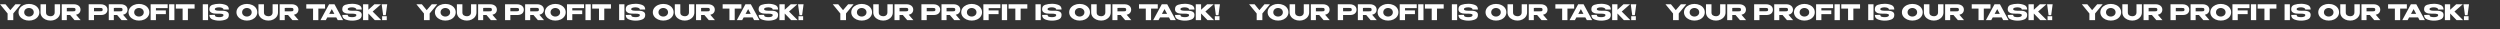 <?xml version="1.0" encoding="UTF-8"?> <svg xmlns="http://www.w3.org/2000/svg" width="4095" height="48" viewBox="0 0 4095 48" fill="none"><rect x="0" y="0" width="4095" height="48" fill="#333333" stroke="none"/><path d="M25.245 6.982H34.211L21.764 22.065V33H12.447V22.101L0.035 6.982H9.001L16.912 16.651L25.245 6.982ZM47.457 6.419C50.668 6.419 53.563 7.017 56.141 8.212C58.743 9.384 60.771 11.013 62.224 13.1C63.701 15.162 64.439 17.494 64.439 20.096C64.439 22.675 63.701 24.995 62.224 27.058C60.771 29.121 58.755 30.75 56.177 31.945C53.598 33.117 50.703 33.703 47.492 33.703C44.398 33.703 41.538 33.117 38.913 31.945C36.288 30.75 34.202 29.121 32.655 27.058C31.131 24.972 30.369 22.651 30.369 20.096C30.369 17.518 31.131 15.186 32.655 13.1C34.202 11.013 36.276 9.384 38.878 8.212C41.503 7.017 44.363 6.419 47.457 6.419ZM47.492 27.128C48.805 27.128 50.059 26.847 51.254 26.285C52.473 25.722 53.458 24.913 54.208 23.858C54.958 22.804 55.333 21.55 55.333 20.096C55.333 18.643 54.946 17.389 54.172 16.334C53.422 15.256 52.438 14.447 51.219 13.908C50 13.346 48.734 13.064 47.422 13.064C46.086 13.064 44.82 13.346 43.624 13.908C42.429 14.471 41.456 15.291 40.706 16.369C39.98 17.424 39.616 18.666 39.616 20.096C39.616 21.55 39.991 22.804 40.741 23.858C41.492 24.913 42.464 25.722 43.66 26.285C44.879 26.847 46.156 27.128 47.492 27.128ZM89.571 6.982H98.431V20.307C98.431 22.839 97.728 25.124 96.322 27.163C94.915 29.203 93.017 30.808 90.626 31.98C88.235 33.129 85.621 33.703 82.785 33.703C79.738 33.703 76.972 33.129 74.487 31.98C72.003 30.832 70.034 29.25 68.581 27.234C67.151 25.195 66.424 22.909 66.401 20.378V6.982H75.401V20.378C75.401 22.511 76.128 24.081 77.582 25.089C79.058 26.097 80.804 26.601 82.82 26.601C83.875 26.601 84.918 26.402 85.95 26.003C86.981 25.581 87.836 24.901 88.516 23.964C89.219 23.026 89.571 21.831 89.571 20.378V6.982ZM122.037 32.965L114.83 24.562H109.45V32.965H101.153V6.947H120.807C122.987 6.947 124.909 7.31 126.573 8.037C128.261 8.763 129.562 9.783 130.476 11.095C131.413 12.385 131.882 13.885 131.882 15.596V15.736C131.882 17.963 131.226 19.803 129.913 21.257C128.624 22.71 126.831 23.683 124.534 24.175L132.093 32.965H122.037ZM123.725 15.807C123.725 14.893 123.526 14.225 123.127 13.803C122.752 13.381 122.26 13.123 121.651 13.029C121.041 12.935 120.151 12.889 118.979 12.889H117.713C115.978 12.935 113.224 12.959 109.45 12.959V18.549H118.908H118.979C120.151 18.549 121.041 18.502 121.651 18.409C122.26 18.315 122.752 18.081 123.127 17.706C123.526 17.307 123.725 16.674 123.725 15.807ZM164.928 6.982C167.108 6.982 169.03 7.345 170.694 8.072C172.382 8.798 173.683 9.818 174.597 11.131C175.535 12.42 176.004 13.92 176.004 15.631V15.772C176.004 18.584 175.043 20.764 173.121 22.311C171.198 23.835 168.573 24.597 165.245 24.597H153.958V33H145.274V6.982H164.928ZM163.381 18.444C164.6 18.444 165.503 18.409 166.089 18.338C166.698 18.268 167.202 18.045 167.6 17.67C167.999 17.295 168.198 16.674 168.198 15.807C168.198 14.916 167.999 14.271 167.6 13.873C167.202 13.475 166.686 13.229 166.053 13.135C165.421 13.041 164.53 12.994 163.381 12.994H162.221C161.752 12.994 160.932 13.006 159.76 13.029C158.588 13.029 156.654 13.029 153.958 13.029V18.444H163.346H163.381ZM199.053 32.965L191.845 24.562H186.465V32.965H178.168V6.947H197.822C200.002 6.947 201.924 7.31 203.588 8.037C205.276 8.763 206.577 9.783 207.491 11.095C208.428 12.385 208.897 13.885 208.897 15.596V15.736C208.897 17.963 208.241 19.803 206.928 21.257C205.639 22.71 203.846 23.683 201.549 24.175L209.108 32.965H199.053ZM200.74 15.807C200.74 14.893 200.541 14.225 200.142 13.803C199.767 13.381 199.275 13.123 198.666 13.029C198.056 12.935 197.166 12.889 195.994 12.889H194.728C192.993 12.935 190.239 12.959 186.465 12.959V18.549H195.923H195.994C197.166 18.549 198.056 18.502 198.666 18.409C199.275 18.315 199.767 18.081 200.142 17.706C200.541 17.307 200.74 16.674 200.74 15.807ZM227.617 6.419C230.828 6.419 233.723 7.017 236.301 8.212C238.903 9.384 240.93 11.013 242.384 13.1C243.86 15.162 244.599 17.494 244.599 20.096C244.599 22.675 243.86 24.995 242.384 27.058C240.93 29.121 238.915 30.75 236.336 31.945C233.758 33.117 230.863 33.703 227.652 33.703C224.558 33.703 221.698 33.117 219.073 31.945C216.447 30.75 214.361 29.121 212.814 27.058C211.291 24.972 210.529 22.651 210.529 20.096C210.529 17.518 211.291 15.186 212.814 13.1C214.361 11.013 216.436 9.384 219.038 8.212C221.663 7.017 224.522 6.419 227.617 6.419ZM227.652 27.128C228.964 27.128 230.218 26.847 231.414 26.285C232.633 25.722 233.617 24.913 234.367 23.858C235.117 22.804 235.492 21.55 235.492 20.096C235.492 18.643 235.106 17.389 234.332 16.334C233.582 15.256 232.598 14.447 231.379 13.908C230.16 13.346 228.894 13.064 227.581 13.064C226.245 13.064 224.98 13.346 223.784 13.908C222.589 14.471 221.616 15.291 220.866 16.369C220.139 17.424 219.776 18.666 219.776 20.096C219.776 21.55 220.151 22.804 220.901 23.858C221.651 24.913 222.624 25.722 223.819 26.285C225.038 26.847 226.316 27.128 227.652 27.128ZM274.618 6.982V13.275H255.421V17.038H271.664V23.155H255.421V33H246.736V6.982H274.618ZM285.67 33H276.986V6.982H285.67V33ZM288.03 14.014V6.982H318.759L288.03 14.014ZM318.759 6.982V14.049H307.789V33H299.14V14.049H288.03V6.982H318.759ZM340.813 33H332.129V6.982H340.813V33ZM362.757 17.53C365.054 17.53 367.058 17.694 368.769 18.022C370.504 18.327 371.945 18.995 373.094 20.026C374.266 21.057 374.852 22.558 374.852 24.526C374.852 28.16 373.234 30.621 370 31.91C366.788 33.176 363.179 33.809 359.17 33.809C355.186 33.809 351.494 33.164 348.095 31.875C344.696 30.562 342.997 28.078 342.997 24.421L351.963 24.386C351.963 26.003 352.689 27.035 354.143 27.48C355.619 27.902 357.342 28.113 359.311 28.113C361.163 28.113 362.745 27.843 364.058 27.304C365.394 26.765 366.062 25.886 366.062 24.667V24.632C366.062 23.952 365.652 23.448 364.831 23.12C364.011 22.792 363.132 22.593 362.194 22.522C361.257 22.452 360.132 22.405 358.819 22.382H356.182C353.65 22.382 351.447 22.229 349.572 21.925C347.72 21.596 346.161 20.893 344.896 19.815C343.63 18.737 342.997 17.143 342.997 15.033C342.997 11.377 344.638 8.998 347.919 7.896C351.224 6.771 354.975 6.208 359.17 6.208C363.108 6.208 366.706 6.853 369.965 8.142C373.223 9.431 374.852 11.916 374.852 15.596H366.027C366.027 14.424 365.359 13.557 364.023 12.994C362.71 12.408 361.104 12.08 359.206 12.01C357.166 12.01 355.444 12.244 354.037 12.713C352.631 13.182 351.928 13.92 351.928 14.928C351.928 15.983 352.642 16.686 354.072 17.038C355.502 17.389 357.12 17.565 358.924 17.565L362.757 17.53ZM404.411 6.419C407.623 6.419 410.517 7.017 413.096 8.212C415.698 9.384 417.725 11.013 419.178 13.1C420.655 15.162 421.393 17.494 421.393 20.096C421.393 22.675 420.655 24.995 419.178 27.058C417.725 29.121 415.709 30.75 413.131 31.945C410.552 33.117 407.658 33.703 404.446 33.703C401.352 33.703 398.493 33.117 395.867 31.945C393.242 30.75 391.156 29.121 389.609 27.058C388.085 24.972 387.324 22.651 387.324 20.096C387.324 17.518 388.085 15.186 389.609 13.1C391.156 11.013 393.23 9.384 395.832 8.212C398.458 7.017 401.317 6.419 404.411 6.419ZM404.446 27.128C405.759 27.128 407.013 26.847 408.209 26.285C409.427 25.722 410.412 24.913 411.162 23.858C411.912 22.804 412.287 21.55 412.287 20.096C412.287 18.643 411.9 17.389 411.127 16.334C410.377 15.256 409.392 14.447 408.173 13.908C406.954 13.346 405.689 13.064 404.376 13.064C403.04 13.064 401.774 13.346 400.579 13.908C399.383 14.471 398.411 15.291 397.661 16.369C396.934 17.424 396.571 18.666 396.571 20.096C396.571 21.55 396.946 22.804 397.696 23.858C398.446 24.913 399.419 25.722 400.614 26.285C401.833 26.847 403.11 27.128 404.446 27.128ZM446.525 6.982H455.386V20.307C455.386 22.839 454.682 25.124 453.276 27.163C451.87 29.203 449.971 30.808 447.58 31.98C445.189 33.129 442.576 33.703 439.739 33.703C436.692 33.703 433.926 33.129 431.442 31.98C428.957 30.832 426.988 29.25 425.535 27.234C424.105 25.195 423.378 22.909 423.355 20.378V6.982H432.356V20.378C432.356 22.511 433.082 24.081 434.536 25.089C436.012 26.097 437.759 26.601 439.775 26.601C440.829 26.601 441.872 26.402 442.904 26.003C443.935 25.581 444.791 24.901 445.47 23.964C446.174 23.026 446.525 21.831 446.525 20.378V6.982ZM478.992 32.965L471.784 24.562H466.405V32.965H458.107V6.947H477.761C479.941 6.947 481.863 7.31 483.527 8.037C485.215 8.763 486.516 9.783 487.43 11.095C488.368 12.385 488.836 13.885 488.836 15.596V15.736C488.836 17.963 488.18 19.803 486.868 21.257C485.578 22.71 483.785 23.683 481.488 24.175L489.047 32.965H478.992ZM480.679 15.807C480.679 14.893 480.48 14.225 480.082 13.803C479.707 13.381 479.214 13.123 478.605 13.029C477.996 12.935 477.105 12.889 475.933 12.889H474.667C472.933 12.935 470.178 12.959 466.405 12.959V18.549H475.863H475.933C477.105 18.549 477.996 18.502 478.605 18.409C479.214 18.315 479.707 18.081 480.082 17.706C480.48 17.307 480.679 16.674 480.679 15.807ZM501.701 14.014V6.982H532.431L501.701 14.014ZM532.431 6.982V14.049H521.461V33H512.811V14.049H501.701V6.982H532.431ZM562.003 33H553.248L550.822 28.535H536.09L533.664 33H524.909L539.008 6.982H547.904L562.003 33ZM543.473 14.928L539.254 22.663H547.657L543.473 14.928ZM580.411 17.53C582.708 17.53 584.712 17.694 586.423 18.022C588.158 18.327 589.599 18.995 590.748 20.026C591.92 21.057 592.506 22.558 592.506 24.526C592.506 28.16 590.889 30.621 587.654 31.91C584.443 33.176 580.833 33.809 576.825 33.809C572.84 33.809 569.148 33.164 565.749 31.875C562.351 30.562 560.651 28.078 560.651 24.421L569.617 24.386C569.617 26.003 570.344 27.035 571.797 27.48C573.274 27.902 574.996 28.113 576.965 28.113C578.817 28.113 580.399 27.843 581.712 27.304C583.048 26.765 583.716 25.886 583.716 24.667V24.632C583.716 23.952 583.306 23.448 582.485 23.12C581.665 22.792 580.786 22.593 579.848 22.522C578.911 22.452 577.786 22.405 576.473 22.382H573.836C571.305 22.382 569.101 22.229 567.226 21.925C565.374 21.596 563.816 20.893 562.55 19.815C561.284 18.737 560.651 17.143 560.651 15.033C560.651 11.377 562.292 8.998 565.574 7.896C568.879 6.771 572.629 6.208 576.825 6.208C580.763 6.208 584.361 6.853 587.619 8.142C590.877 9.431 592.506 11.916 592.506 15.596H583.681C583.681 14.424 583.013 13.557 581.677 12.994C580.364 12.408 578.758 12.08 576.86 12.01C574.821 12.01 573.098 12.244 571.691 12.713C570.285 13.182 569.582 13.92 569.582 14.928C569.582 15.983 570.297 16.686 571.727 17.038C573.156 17.389 574.774 17.565 576.579 17.565L580.411 17.53ZM610.411 18.901L624.58 33H613.927L603.379 22.101V33H594.694V6.982H603.379V16.018L613.294 6.982H624.053L610.411 18.901ZM627.571 24.913L625.18 6.982H634.252L631.861 24.913H627.571ZM625.919 26.495V33H633.513V26.495H625.919Z" fill="white"></path><path d="M707.245 6.982H716.21L703.764 22.065V33H694.447V22.101L682.035 6.982H691.001L698.912 16.651L707.245 6.982ZM729.457 6.419C732.668 6.419 735.563 7.017 738.141 8.212C740.743 9.384 742.771 11.013 744.224 13.1C745.701 15.162 746.439 17.494 746.439 20.096C746.439 22.675 745.701 24.995 744.224 27.058C742.771 29.121 740.755 30.75 738.177 31.945C735.598 33.117 732.703 33.703 729.492 33.703C726.398 33.703 723.538 33.117 720.913 31.945C718.288 30.75 716.202 29.121 714.655 27.058C713.131 24.972 712.369 22.651 712.369 20.096C712.369 17.518 713.131 15.186 714.655 13.1C716.202 11.013 718.276 9.384 720.878 8.212C723.503 7.017 726.363 6.419 729.457 6.419ZM729.492 27.128C730.805 27.128 732.059 26.847 733.254 26.285C734.473 25.722 735.458 24.913 736.208 23.858C736.958 22.804 737.333 21.55 737.333 20.096C737.333 18.643 736.946 17.389 736.172 16.334C735.422 15.256 734.438 14.447 733.219 13.908C732 13.346 730.734 13.064 729.422 13.064C728.086 13.064 726.82 13.346 725.625 13.908C724.429 14.471 723.456 15.291 722.706 16.369C721.98 17.424 721.616 18.666 721.616 20.096C721.616 21.55 721.991 22.804 722.741 23.858C723.491 24.913 724.464 25.722 725.66 26.285C726.879 26.847 728.156 27.128 729.492 27.128ZM771.571 6.982H780.431V20.307C780.431 22.839 779.728 25.124 778.322 27.163C776.915 29.203 775.017 30.808 772.626 31.98C770.235 33.129 767.621 33.703 764.785 33.703C761.738 33.703 758.972 33.129 756.487 31.98C754.003 30.832 752.034 29.25 750.581 27.234C749.151 25.195 748.424 22.909 748.401 20.378V6.982H757.402V20.378C757.402 22.511 758.128 24.081 759.581 25.089C761.058 26.097 762.804 26.601 764.82 26.601C765.875 26.601 766.918 26.402 767.949 26.003C768.981 25.581 769.836 24.901 770.516 23.964C771.219 23.026 771.571 21.831 771.571 20.378V6.982ZM804.037 32.965L796.83 24.562H791.45V32.965H783.153V6.947H802.807C804.987 6.947 806.909 7.31 808.573 8.037C810.261 8.763 811.562 9.783 812.476 11.095C813.413 12.385 813.882 13.885 813.882 15.596V15.736C813.882 17.963 813.226 19.803 811.913 21.257C810.624 22.71 808.831 23.683 806.534 24.175L814.093 32.965H804.037ZM805.725 15.807C805.725 14.893 805.526 14.225 805.127 13.803C804.752 13.381 804.26 13.123 803.651 13.029C803.041 12.935 802.151 12.889 800.979 12.889H799.713C797.978 12.935 795.224 12.959 791.45 12.959V18.549H800.908H800.979C802.151 18.549 803.041 18.502 803.651 18.409C804.26 18.315 804.752 18.081 805.127 17.706C805.526 17.307 805.725 16.674 805.725 15.807ZM846.928 6.982C849.108 6.982 851.03 7.345 852.694 8.072C854.382 8.798 855.683 9.818 856.597 11.131C857.535 12.42 858.004 13.92 858.004 15.631V15.772C858.004 18.584 857.043 20.764 855.121 22.311C853.198 23.835 850.573 24.597 847.245 24.597H835.958V33H827.274V6.982H846.928ZM845.381 18.444C846.6 18.444 847.503 18.409 848.089 18.338C848.698 18.268 849.202 18.045 849.6 17.67C849.999 17.295 850.198 16.674 850.198 15.807C850.198 14.916 849.999 14.271 849.6 13.873C849.202 13.475 848.686 13.229 848.053 13.135C847.421 13.041 846.53 12.994 845.381 12.994H844.221C843.752 12.994 842.932 13.006 841.76 13.029C840.588 13.029 838.654 13.029 835.958 13.029V18.444H845.346H845.381ZM881.053 32.965L873.845 24.562H868.465V32.965H860.168V6.947H879.822C882.002 6.947 883.924 7.31 885.588 8.037C887.276 8.763 888.577 9.783 889.491 11.095C890.428 12.385 890.897 13.885 890.897 15.596V15.736C890.897 17.963 890.241 19.803 888.928 21.257C887.639 22.71 885.846 23.683 883.549 24.175L891.108 32.965H881.053ZM882.74 15.807C882.74 14.893 882.541 14.225 882.142 13.803C881.767 13.381 881.275 13.123 880.666 13.029C880.056 12.935 879.166 12.889 877.994 12.889H876.728C874.993 12.935 872.239 12.959 868.465 12.959V18.549H877.923H877.994C879.166 18.549 880.056 18.502 880.666 18.409C881.275 18.315 881.767 18.081 882.142 17.706C882.541 17.307 882.74 16.674 882.74 15.807ZM909.617 6.419C912.828 6.419 915.723 7.017 918.301 8.212C920.903 9.384 922.93 11.013 924.384 13.1C925.86 15.162 926.599 17.494 926.599 20.096C926.599 22.675 925.86 24.995 924.384 27.058C922.93 29.121 920.915 30.75 918.336 31.945C915.758 33.117 912.863 33.703 909.652 33.703C906.558 33.703 903.698 33.117 901.073 31.945C898.447 30.75 896.361 29.121 894.814 27.058C893.291 24.972 892.529 22.651 892.529 20.096C892.529 17.518 893.291 15.186 894.814 13.1C896.361 11.013 898.436 9.384 901.038 8.212C903.663 7.017 906.522 6.419 909.617 6.419ZM909.652 27.128C910.964 27.128 912.218 26.847 913.414 26.285C914.633 25.722 915.617 24.913 916.367 23.858C917.117 22.804 917.492 21.55 917.492 20.096C917.492 18.643 917.106 17.389 916.332 16.334C915.582 15.256 914.598 14.447 913.379 13.908C912.16 13.346 910.894 13.064 909.581 13.064C908.245 13.064 906.98 13.346 905.784 13.908C904.589 14.471 903.616 15.291 902.866 16.369C902.139 17.424 901.776 18.666 901.776 20.096C901.776 21.55 902.151 22.804 902.901 23.858C903.651 24.913 904.624 25.722 905.819 26.285C907.038 26.847 908.316 27.128 909.652 27.128ZM956.618 6.982V13.275H937.421V17.038H953.664V23.155H937.421V33H928.736V6.982H956.618ZM967.67 33H958.986V6.982H967.67V33ZM970.03 14.014V6.982H1000.76L970.03 14.014ZM1000.76 6.982V14.049H989.789V33H981.14V14.049H970.03V6.982H1000.76ZM1022.81 33H1014.13V6.982H1022.81V33ZM1044.76 17.53C1047.05 17.53 1049.06 17.694 1050.77 18.022C1052.5 18.327 1053.95 18.995 1055.09 20.026C1056.27 21.057 1056.85 22.558 1056.85 24.526C1056.85 28.16 1055.23 30.621 1052 31.91C1048.79 33.176 1045.18 33.809 1041.17 33.809C1037.19 33.809 1033.49 33.164 1030.1 31.875C1026.7 30.562 1025 28.078 1025 24.421L1033.96 24.386C1033.96 26.003 1034.69 27.035 1036.14 27.48C1037.62 27.902 1039.34 28.113 1041.31 28.113C1043.16 28.113 1044.75 27.843 1046.06 27.304C1047.39 26.765 1048.06 25.886 1048.06 24.667V24.632C1048.06 23.952 1047.65 23.448 1046.83 23.12C1046.01 22.792 1045.13 22.593 1044.19 22.522C1043.26 22.452 1042.13 22.405 1040.82 22.382H1038.18C1035.65 22.382 1033.45 22.229 1031.57 21.925C1029.72 21.596 1028.16 20.893 1026.9 19.815C1025.63 18.737 1025 17.143 1025 15.033C1025 11.377 1026.64 8.998 1029.92 7.896C1033.22 6.771 1036.97 6.208 1041.17 6.208C1045.11 6.208 1048.71 6.853 1051.96 8.142C1055.22 9.431 1056.85 11.916 1056.85 15.596H1048.03C1048.03 14.424 1047.36 13.557 1046.02 12.994C1044.71 12.408 1043.1 12.08 1041.21 12.01C1039.17 12.01 1037.44 12.244 1036.04 12.713C1034.63 13.182 1033.93 13.92 1033.93 14.928C1033.93 15.983 1034.64 16.686 1036.07 17.038C1037.5 17.389 1039.12 17.565 1040.92 17.565L1044.76 17.53ZM1086.41 6.419C1089.62 6.419 1092.52 7.017 1095.1 8.212C1097.7 9.384 1099.73 11.013 1101.18 13.1C1102.66 15.162 1103.39 17.494 1103.39 20.096C1103.39 22.675 1102.66 24.995 1101.18 27.058C1099.73 29.121 1097.71 30.75 1095.13 31.945C1092.55 33.117 1089.66 33.703 1086.45 33.703C1083.35 33.703 1080.49 33.117 1077.87 31.945C1075.24 30.75 1073.16 29.121 1071.61 27.058C1070.09 24.972 1069.32 22.651 1069.32 20.096C1069.32 17.518 1070.09 15.186 1071.61 13.1C1073.16 11.013 1075.23 9.384 1077.83 8.212C1080.46 7.017 1083.32 6.419 1086.41 6.419ZM1086.45 27.128C1087.76 27.128 1089.01 26.847 1090.21 26.285C1091.43 25.722 1092.41 24.913 1093.16 23.858C1093.91 22.804 1094.29 21.55 1094.29 20.096C1094.29 18.643 1093.9 17.389 1093.13 16.334C1092.38 15.256 1091.39 14.447 1090.17 13.908C1088.95 13.346 1087.69 13.064 1086.38 13.064C1085.04 13.064 1083.77 13.346 1082.58 13.908C1081.38 14.471 1080.41 15.291 1079.66 16.369C1078.93 17.424 1078.57 18.666 1078.57 20.096C1078.57 21.55 1078.95 22.804 1079.7 23.858C1080.45 24.913 1081.42 25.722 1082.61 26.285C1083.83 26.847 1085.11 27.128 1086.45 27.128ZM1128.53 6.982H1137.39V20.307C1137.39 22.839 1136.68 25.124 1135.28 27.163C1133.87 29.203 1131.97 30.808 1129.58 31.98C1127.19 33.129 1124.58 33.703 1121.74 33.703C1118.69 33.703 1115.93 33.129 1113.44 31.98C1110.96 30.832 1108.99 29.25 1107.53 27.234C1106.11 25.195 1105.38 22.909 1105.35 20.378V6.982H1114.36V20.378C1114.36 22.511 1115.08 24.081 1116.54 25.089C1118.01 26.097 1119.76 26.601 1121.77 26.601C1122.83 26.601 1123.87 26.402 1124.9 26.003C1125.94 25.581 1126.79 24.901 1127.47 23.964C1128.17 23.026 1128.53 21.831 1128.53 20.378V6.982ZM1160.99 32.965L1153.78 24.562H1148.4V32.965H1140.11V6.947H1159.76C1161.94 6.947 1163.86 7.31 1165.53 8.037C1167.22 8.763 1168.52 9.783 1169.43 11.095C1170.37 12.385 1170.84 13.885 1170.84 15.596V15.736C1170.84 17.963 1170.18 19.803 1168.87 21.257C1167.58 22.71 1165.79 23.683 1163.49 24.175L1171.05 32.965H1160.99ZM1162.68 15.807C1162.68 14.893 1162.48 14.225 1162.08 13.803C1161.71 13.381 1161.21 13.123 1160.6 13.029C1160 12.935 1159.1 12.889 1157.93 12.889H1156.67C1154.93 12.935 1152.18 12.959 1148.4 12.959V18.549H1157.86H1157.93C1159.1 18.549 1160 18.502 1160.6 18.409C1161.21 18.315 1161.71 18.081 1162.08 17.706C1162.48 17.307 1162.68 16.674 1162.68 15.807ZM1183.7 14.014V6.982H1214.43L1183.7 14.014ZM1214.43 6.982V14.049H1203.46V33H1194.81V14.049H1183.7V6.982H1214.43ZM1244 33H1235.25L1232.82 28.535H1218.09L1215.66 33H1206.91L1221.01 6.982H1229.9L1244 33ZM1225.47 14.928L1221.25 22.663H1229.66L1225.47 14.928ZM1262.41 17.53C1264.71 17.53 1266.71 17.694 1268.42 18.022C1270.16 18.327 1271.6 18.995 1272.75 20.026C1273.92 21.057 1274.51 22.558 1274.51 24.526C1274.51 28.16 1272.89 30.621 1269.65 31.91C1266.44 33.176 1262.83 33.809 1258.82 33.809C1254.84 33.809 1251.15 33.164 1247.75 31.875C1244.35 30.562 1242.65 28.078 1242.65 24.421L1251.62 24.386C1251.62 26.003 1252.34 27.035 1253.8 27.48C1255.27 27.902 1257 28.113 1258.97 28.113C1260.82 28.113 1262.4 27.843 1263.71 27.304C1265.05 26.765 1265.72 25.886 1265.72 24.667V24.632C1265.72 23.952 1265.31 23.448 1264.49 23.12C1263.67 22.792 1262.79 22.593 1261.85 22.522C1260.91 22.452 1259.79 22.405 1258.47 22.382H1255.84C1253.3 22.382 1251.1 22.229 1249.23 21.925C1247.37 21.596 1245.82 20.893 1244.55 19.815C1243.28 18.737 1242.65 17.143 1242.65 15.033C1242.65 11.377 1244.29 8.998 1247.57 7.896C1250.88 6.771 1254.63 6.208 1258.82 6.208C1262.76 6.208 1266.36 6.853 1269.62 8.142C1272.88 9.431 1274.51 11.916 1274.51 15.596H1265.68C1265.68 14.424 1265.01 13.557 1263.68 12.994C1262.36 12.408 1260.76 12.08 1258.86 12.01C1256.82 12.01 1255.1 12.244 1253.69 12.713C1252.28 13.182 1251.58 13.92 1251.58 14.928C1251.58 15.983 1252.3 16.686 1253.73 17.038C1255.16 17.389 1256.77 17.565 1258.58 17.565L1262.41 17.53ZM1292.41 18.901L1306.58 33H1295.93L1285.38 22.101V33H1276.69V6.982H1285.38V16.018L1295.29 6.982H1306.05L1292.41 18.901ZM1309.57 24.913L1307.18 6.982H1316.25L1313.86 24.913H1309.57ZM1307.92 26.495V33H1315.51V26.495H1307.92Z" fill="white"></path><path d="M1389.24 6.982H1398.21L1385.76 22.065V33H1376.45V22.101L1364.04 6.982H1373L1380.91 16.651L1389.24 6.982ZM1411.46 6.419C1414.67 6.419 1417.56 7.017 1420.14 8.212C1422.74 9.384 1424.77 11.013 1426.22 13.1C1427.7 15.162 1428.44 17.494 1428.44 20.096C1428.44 22.675 1427.7 24.995 1426.22 27.058C1424.77 29.121 1422.75 30.75 1420.18 31.945C1417.6 33.117 1414.7 33.703 1411.49 33.703C1408.4 33.703 1405.54 33.117 1402.91 31.945C1400.29 30.75 1398.2 29.121 1396.65 27.058C1395.13 24.972 1394.37 22.651 1394.37 20.096C1394.37 17.518 1395.13 15.186 1396.65 13.1C1398.2 11.013 1400.28 9.384 1402.88 8.212C1405.5 7.017 1408.36 6.419 1411.46 6.419ZM1411.49 27.128C1412.8 27.128 1414.06 26.847 1415.25 26.285C1416.47 25.722 1417.46 24.913 1418.21 23.858C1418.96 22.804 1419.33 21.55 1419.33 20.096C1419.33 18.643 1418.95 17.389 1418.17 16.334C1417.42 15.256 1416.44 14.447 1415.22 13.908C1414 13.346 1412.73 13.064 1411.42 13.064C1410.09 13.064 1408.82 13.346 1407.62 13.908C1406.43 14.471 1405.46 15.291 1404.71 16.369C1403.98 17.424 1403.62 18.666 1403.62 20.096C1403.62 21.55 1403.99 22.804 1404.74 23.858C1405.49 24.913 1406.46 25.722 1407.66 26.285C1408.88 26.847 1410.16 27.128 1411.49 27.128ZM1453.57 6.982H1462.43V20.307C1462.43 22.839 1461.73 25.124 1460.32 27.163C1458.92 29.203 1457.02 30.808 1454.63 31.98C1452.23 33.129 1449.62 33.703 1446.79 33.703C1443.74 33.703 1440.97 33.129 1438.49 31.98C1436 30.832 1434.03 29.25 1432.58 27.234C1431.15 25.195 1430.42 22.909 1430.4 20.378V6.982H1439.4V20.378C1439.4 22.511 1440.13 24.081 1441.58 25.089C1443.06 26.097 1444.8 26.601 1446.82 26.601C1447.88 26.601 1448.92 26.402 1449.95 26.003C1450.98 25.581 1451.84 24.901 1452.52 23.964C1453.22 23.026 1453.57 21.831 1453.57 20.378V6.982ZM1486.04 32.965L1478.83 24.562H1473.45V32.965H1465.15V6.947H1484.81C1486.99 6.947 1488.91 7.31 1490.57 8.037C1492.26 8.763 1493.56 9.783 1494.48 11.095C1495.41 12.385 1495.88 13.885 1495.88 15.596V15.736C1495.88 17.963 1495.23 19.803 1493.91 21.257C1492.62 22.71 1490.83 23.683 1488.53 24.175L1496.09 32.965H1486.04ZM1487.73 15.807C1487.73 14.893 1487.53 14.225 1487.13 13.803C1486.75 13.381 1486.26 13.123 1485.65 13.029C1485.04 12.935 1484.15 12.889 1482.98 12.889H1481.71C1479.98 12.935 1477.22 12.959 1473.45 12.959V18.549H1482.91H1482.98C1484.15 18.549 1485.04 18.502 1485.65 18.409C1486.26 18.315 1486.75 18.081 1487.13 17.706C1487.53 17.307 1487.73 16.674 1487.73 15.807ZM1528.93 6.982C1531.11 6.982 1533.03 7.345 1534.69 8.072C1536.38 8.798 1537.68 9.818 1538.6 11.131C1539.53 12.42 1540 13.92 1540 15.631V15.772C1540 18.584 1539.04 20.764 1537.12 22.311C1535.2 23.835 1532.57 24.597 1529.24 24.597H1517.96V33H1509.27V6.982H1528.93ZM1527.38 18.444C1528.6 18.444 1529.5 18.409 1530.09 18.338C1530.7 18.268 1531.2 18.045 1531.6 17.67C1532 17.295 1532.2 16.674 1532.2 15.807C1532.2 14.916 1532 14.271 1531.6 13.873C1531.2 13.475 1530.69 13.229 1530.05 13.135C1529.42 13.041 1528.53 12.994 1527.38 12.994H1526.22C1525.75 12.994 1524.93 13.006 1523.76 13.029C1522.59 13.029 1520.65 13.029 1517.96 13.029V18.444H1527.35H1527.38ZM1563.05 32.965L1555.84 24.562H1550.47V32.965H1542.17V6.947H1561.82C1564 6.947 1565.92 7.31 1567.59 8.037C1569.28 8.763 1570.58 9.783 1571.49 11.095C1572.43 12.385 1572.9 13.885 1572.9 15.596V15.736C1572.9 17.963 1572.24 19.803 1570.93 21.257C1569.64 22.71 1567.85 23.683 1565.55 24.175L1573.11 32.965H1563.05ZM1564.74 15.807C1564.74 14.893 1564.54 14.225 1564.14 13.803C1563.77 13.381 1563.28 13.123 1562.67 13.029C1562.06 12.935 1561.17 12.889 1559.99 12.889H1558.73C1556.99 12.935 1554.24 12.959 1550.47 12.959V18.549H1559.92H1559.99C1561.17 18.549 1562.06 18.502 1562.67 18.409C1563.28 18.315 1563.77 18.081 1564.14 17.706C1564.54 17.307 1564.74 16.674 1564.74 15.807ZM1591.62 6.419C1594.83 6.419 1597.72 7.017 1600.3 8.212C1602.9 9.384 1604.93 11.013 1606.38 13.1C1607.86 15.162 1608.6 17.494 1608.6 20.096C1608.6 22.675 1607.86 24.995 1606.38 27.058C1604.93 29.121 1602.91 30.75 1600.34 31.945C1597.76 33.117 1594.86 33.703 1591.65 33.703C1588.56 33.703 1585.7 33.117 1583.07 31.945C1580.45 30.75 1578.36 29.121 1576.81 27.058C1575.29 24.972 1574.53 22.651 1574.53 20.096C1574.53 17.518 1575.29 15.186 1576.81 13.1C1578.36 11.013 1580.44 9.384 1583.04 8.212C1585.66 7.017 1588.52 6.419 1591.62 6.419ZM1591.65 27.128C1592.96 27.128 1594.22 26.847 1595.41 26.285C1596.63 25.722 1597.62 24.913 1598.37 23.858C1599.12 22.804 1599.49 21.55 1599.49 20.096C1599.49 18.643 1599.11 17.389 1598.33 16.334C1597.58 15.256 1596.6 14.447 1595.38 13.908C1594.16 13.346 1592.89 13.064 1591.58 13.064C1590.25 13.064 1588.98 13.346 1587.78 13.908C1586.59 14.471 1585.62 15.291 1584.87 16.369C1584.14 17.424 1583.78 18.666 1583.78 20.096C1583.78 21.55 1584.15 22.804 1584.9 23.858C1585.65 24.913 1586.62 25.722 1587.82 26.285C1589.04 26.847 1590.32 27.128 1591.65 27.128ZM1638.62 6.982V13.275H1619.42V17.038H1635.66V23.155H1619.42V33H1610.74V6.982H1638.62ZM1649.67 33H1640.99V6.982H1649.67V33ZM1652.03 14.014V6.982H1682.76L1652.03 14.014ZM1682.76 6.982V14.049H1671.79V33H1663.14V14.049H1652.03V6.982H1682.76ZM1704.81 33H1696.13V6.982H1704.81V33ZM1726.76 17.53C1729.05 17.53 1731.06 17.694 1732.77 18.022C1734.5 18.327 1735.95 18.995 1737.09 20.026C1738.27 21.057 1738.85 22.558 1738.85 24.526C1738.85 28.16 1737.23 30.621 1734 31.91C1730.79 33.176 1727.18 33.809 1723.17 33.809C1719.19 33.809 1715.49 33.164 1712.1 31.875C1708.7 30.562 1707 28.078 1707 24.421L1715.96 24.386C1715.96 26.003 1716.69 27.035 1718.14 27.48C1719.62 27.902 1721.34 28.113 1723.31 28.113C1725.16 28.113 1726.75 27.843 1728.06 27.304C1729.39 26.765 1730.06 25.886 1730.06 24.667V24.632C1730.06 23.952 1729.65 23.448 1728.83 23.12C1728.01 22.792 1727.13 22.593 1726.19 22.522C1725.26 22.452 1724.13 22.405 1722.82 22.382H1720.18C1717.65 22.382 1715.45 22.229 1713.57 21.925C1711.72 21.596 1710.16 20.893 1708.9 19.815C1707.63 18.737 1707 17.143 1707 15.033C1707 11.377 1708.64 8.998 1711.92 7.896C1715.22 6.771 1718.97 6.208 1723.17 6.208C1727.11 6.208 1730.71 6.853 1733.96 8.142C1737.22 9.431 1738.85 11.916 1738.85 15.596H1730.03C1730.03 14.424 1729.36 13.557 1728.02 12.994C1726.71 12.408 1725.1 12.08 1723.21 12.01C1721.17 12.01 1719.44 12.244 1718.04 12.713C1716.63 13.182 1715.93 13.92 1715.93 14.928C1715.93 15.983 1716.64 16.686 1718.07 17.038C1719.5 17.389 1721.12 17.565 1722.92 17.565L1726.76 17.53ZM1768.41 6.419C1771.62 6.419 1774.52 7.017 1777.1 8.212C1779.7 9.384 1781.73 11.013 1783.18 13.1C1784.66 15.162 1785.39 17.494 1785.39 20.096C1785.39 22.675 1784.66 24.995 1783.18 27.058C1781.73 29.121 1779.71 30.75 1777.13 31.945C1774.55 33.117 1771.66 33.703 1768.45 33.703C1765.35 33.703 1762.49 33.117 1759.87 31.945C1757.24 30.75 1755.16 29.121 1753.61 27.058C1752.09 24.972 1751.32 22.651 1751.32 20.096C1751.32 17.518 1752.09 15.186 1753.61 13.1C1755.16 11.013 1757.23 9.384 1759.83 8.212C1762.46 7.017 1765.32 6.419 1768.41 6.419ZM1768.45 27.128C1769.76 27.128 1771.01 26.847 1772.21 26.285C1773.43 25.722 1774.41 24.913 1775.16 23.858C1775.91 22.804 1776.29 21.55 1776.29 20.096C1776.29 18.643 1775.9 17.389 1775.13 16.334C1774.38 15.256 1773.39 14.447 1772.17 13.908C1770.95 13.346 1769.69 13.064 1768.38 13.064C1767.04 13.064 1765.77 13.346 1764.58 13.908C1763.38 14.471 1762.41 15.291 1761.66 16.369C1760.93 17.424 1760.57 18.666 1760.57 20.096C1760.57 21.55 1760.95 22.804 1761.7 23.858C1762.45 24.913 1763.42 25.722 1764.61 26.285C1765.83 26.847 1767.11 27.128 1768.45 27.128ZM1810.53 6.982H1819.39V20.307C1819.39 22.839 1818.68 25.124 1817.28 27.163C1815.87 29.203 1813.97 30.808 1811.58 31.98C1809.19 33.129 1806.58 33.703 1803.74 33.703C1800.69 33.703 1797.93 33.129 1795.44 31.98C1792.96 30.832 1790.99 29.25 1789.53 27.234C1788.11 25.195 1787.38 22.909 1787.35 20.378V6.982H1796.36V20.378C1796.36 22.511 1797.08 24.081 1798.54 25.089C1800.01 26.097 1801.76 26.601 1803.77 26.601C1804.83 26.601 1805.87 26.402 1806.9 26.003C1807.94 25.581 1808.79 24.901 1809.47 23.964C1810.17 23.026 1810.53 21.831 1810.53 20.378V6.982ZM1842.99 32.965L1835.78 24.562H1830.4V32.965H1822.11V6.947H1841.76C1843.94 6.947 1845.86 7.31 1847.53 8.037C1849.22 8.763 1850.52 9.783 1851.43 11.095C1852.37 12.385 1852.84 13.885 1852.84 15.596V15.736C1852.84 17.963 1852.18 19.803 1850.87 21.257C1849.58 22.71 1847.79 23.683 1845.49 24.175L1853.05 32.965H1842.99ZM1844.68 15.807C1844.68 14.893 1844.48 14.225 1844.08 13.803C1843.71 13.381 1843.21 13.123 1842.6 13.029C1842 12.935 1841.1 12.889 1839.93 12.889H1838.67C1836.93 12.935 1834.18 12.959 1830.4 12.959V18.549H1839.86H1839.93C1841.1 18.549 1842 18.502 1842.6 18.409C1843.21 18.315 1843.71 18.081 1844.08 17.706C1844.48 17.307 1844.68 16.674 1844.68 15.807ZM1865.7 14.014V6.982H1896.43L1865.7 14.014ZM1896.43 6.982V14.049H1885.46V33H1876.81V14.049H1865.7V6.982H1896.43ZM1926 33H1917.25L1914.82 28.535H1900.09L1897.66 33H1888.91L1903.01 6.982H1911.9L1926 33ZM1907.47 14.928L1903.25 22.663H1911.66L1907.47 14.928ZM1944.41 17.53C1946.71 17.53 1948.71 17.694 1950.42 18.022C1952.16 18.327 1953.6 18.995 1954.75 20.026C1955.92 21.057 1956.51 22.558 1956.51 24.526C1956.51 28.16 1954.89 30.621 1951.65 31.91C1948.44 33.176 1944.83 33.809 1940.82 33.809C1936.84 33.809 1933.15 33.164 1929.75 31.875C1926.35 30.562 1924.65 28.078 1924.65 24.421L1933.62 24.386C1933.62 26.003 1934.34 27.035 1935.8 27.48C1937.27 27.902 1939 28.113 1940.97 28.113C1942.82 28.113 1944.4 27.843 1945.71 27.304C1947.05 26.765 1947.72 25.886 1947.72 24.667V24.632C1947.72 23.952 1947.31 23.448 1946.49 23.12C1945.67 22.792 1944.79 22.593 1943.85 22.522C1942.91 22.452 1941.79 22.405 1940.47 22.382H1937.84C1935.3 22.382 1933.1 22.229 1931.23 21.925C1929.37 21.596 1927.82 20.893 1926.55 19.815C1925.28 18.737 1924.65 17.143 1924.65 15.033C1924.65 11.377 1926.29 8.998 1929.57 7.896C1932.88 6.771 1936.63 6.208 1940.82 6.208C1944.76 6.208 1948.36 6.853 1951.62 8.142C1954.88 9.431 1956.51 11.916 1956.51 15.596H1947.68C1947.68 14.424 1947.01 13.557 1945.68 12.994C1944.36 12.408 1942.76 12.08 1940.86 12.01C1938.82 12.01 1937.1 12.244 1935.69 12.713C1934.28 13.182 1933.58 13.92 1933.58 14.928C1933.58 15.983 1934.3 16.686 1935.73 17.038C1937.16 17.389 1938.77 17.565 1940.58 17.565L1944.41 17.53ZM1974.41 18.901L1988.58 33H1977.93L1967.38 22.101V33H1958.69V6.982H1967.38V16.018L1977.29 6.982H1988.05L1974.41 18.901ZM1991.57 24.913L1989.18 6.982H1998.25L1995.86 24.913H1991.57ZM1989.92 26.495V33H1997.51V26.495H1989.92Z" fill="white"></path><path d="M2071.24 6.982H2080.21L2067.76 22.065V33H2058.45V22.101L2046.04 6.982H2055L2062.91 16.651L2071.24 6.982ZM2093.46 6.419C2096.67 6.419 2099.56 7.017 2102.14 8.212C2104.74 9.384 2106.77 11.013 2108.22 13.1C2109.7 15.162 2110.44 17.494 2110.44 20.096C2110.44 22.675 2109.7 24.995 2108.22 27.058C2106.77 29.121 2104.75 30.75 2102.18 31.945C2099.6 33.117 2096.7 33.703 2093.49 33.703C2090.4 33.703 2087.54 33.117 2084.91 31.945C2082.29 30.75 2080.2 29.121 2078.65 27.058C2077.13 24.972 2076.37 22.651 2076.37 20.096C2076.37 17.518 2077.13 15.186 2078.65 13.1C2080.2 11.013 2082.28 9.384 2084.88 8.212C2087.5 7.017 2090.36 6.419 2093.46 6.419ZM2093.49 27.128C2094.8 27.128 2096.06 26.847 2097.25 26.285C2098.47 25.722 2099.46 24.913 2100.21 23.858C2100.96 22.804 2101.33 21.55 2101.33 20.096C2101.33 18.643 2100.95 17.389 2100.17 16.334C2099.42 15.256 2098.44 14.447 2097.22 13.908C2096 13.346 2094.73 13.064 2093.42 13.064C2092.09 13.064 2090.82 13.346 2089.62 13.908C2088.43 14.471 2087.46 15.291 2086.71 16.369C2085.98 17.424 2085.62 18.666 2085.62 20.096C2085.62 21.55 2085.99 22.804 2086.74 23.858C2087.49 24.913 2088.46 25.722 2089.66 26.285C2090.88 26.847 2092.16 27.128 2093.49 27.128ZM2135.57 6.982H2144.43V20.307C2144.43 22.839 2143.73 25.124 2142.32 27.163C2140.92 29.203 2139.02 30.808 2136.63 31.98C2134.23 33.129 2131.62 33.703 2128.79 33.703C2125.74 33.703 2122.97 33.129 2120.49 31.98C2118 30.832 2116.03 29.25 2114.58 27.234C2113.15 25.195 2112.42 22.909 2112.4 20.378V6.982H2121.4V20.378C2121.4 22.511 2122.13 24.081 2123.58 25.089C2125.06 26.097 2126.8 26.601 2128.82 26.601C2129.88 26.601 2130.92 26.402 2131.95 26.003C2132.98 25.581 2133.84 24.901 2134.52 23.964C2135.22 23.026 2135.57 21.831 2135.57 20.378V6.982ZM2168.04 32.965L2160.83 24.562H2155.45V32.965H2147.15V6.947H2166.81C2168.99 6.947 2170.91 7.31 2172.57 8.037C2174.26 8.763 2175.56 9.783 2176.48 11.095C2177.41 12.385 2177.88 13.885 2177.88 15.596V15.736C2177.88 17.963 2177.23 19.803 2175.91 21.257C2174.62 22.71 2172.83 23.683 2170.53 24.175L2178.09 32.965H2168.04ZM2169.73 15.807C2169.73 14.893 2169.53 14.225 2169.13 13.803C2168.75 13.381 2168.26 13.123 2167.65 13.029C2167.04 12.935 2166.15 12.889 2164.98 12.889H2163.71C2161.98 12.935 2159.22 12.959 2155.45 12.959V18.549H2164.91H2164.98C2166.15 18.549 2167.04 18.502 2167.65 18.409C2168.26 18.315 2168.75 18.081 2169.13 17.706C2169.53 17.307 2169.73 16.674 2169.73 15.807ZM2210.93 6.982C2213.11 6.982 2215.03 7.345 2216.69 8.072C2218.38 8.798 2219.68 9.818 2220.6 11.131C2221.53 12.42 2222 13.92 2222 15.631V15.772C2222 18.584 2221.04 20.764 2219.12 22.311C2217.2 23.835 2214.57 24.597 2211.24 24.597H2199.96V33H2191.27V6.982H2210.93ZM2209.38 18.444C2210.6 18.444 2211.5 18.409 2212.09 18.338C2212.7 18.268 2213.2 18.045 2213.6 17.67C2214 17.295 2214.2 16.674 2214.2 15.807C2214.2 14.916 2214 14.271 2213.6 13.873C2213.2 13.475 2212.69 13.229 2212.05 13.135C2211.42 13.041 2210.53 12.994 2209.38 12.994H2208.22C2207.75 12.994 2206.93 13.006 2205.76 13.029C2204.59 13.029 2202.65 13.029 2199.96 13.029V18.444H2209.35H2209.38ZM2245.05 32.965L2237.84 24.562H2232.47V32.965H2224.17V6.947H2243.82C2246 6.947 2247.92 7.31 2249.59 8.037C2251.28 8.763 2252.58 9.783 2253.49 11.095C2254.43 12.385 2254.9 13.885 2254.9 15.596V15.736C2254.9 17.963 2254.24 19.803 2252.93 21.257C2251.64 22.71 2249.85 23.683 2247.55 24.175L2255.11 32.965H2245.05ZM2246.74 15.807C2246.74 14.893 2246.54 14.225 2246.14 13.803C2245.77 13.381 2245.28 13.123 2244.67 13.029C2244.06 12.935 2243.17 12.889 2241.99 12.889H2240.73C2238.99 12.935 2236.24 12.959 2232.47 12.959V18.549H2241.92H2241.99C2243.17 18.549 2244.06 18.502 2244.67 18.409C2245.28 18.315 2245.77 18.081 2246.14 17.706C2246.54 17.307 2246.74 16.674 2246.74 15.807ZM2273.62 6.419C2276.83 6.419 2279.72 7.017 2282.3 8.212C2284.9 9.384 2286.93 11.013 2288.38 13.1C2289.86 15.162 2290.6 17.494 2290.6 20.096C2290.6 22.675 2289.86 24.995 2288.38 27.058C2286.93 29.121 2284.91 30.75 2282.34 31.945C2279.76 33.117 2276.86 33.703 2273.65 33.703C2270.56 33.703 2267.7 33.117 2265.07 31.945C2262.45 30.75 2260.36 29.121 2258.81 27.058C2257.29 24.972 2256.53 22.651 2256.53 20.096C2256.53 17.518 2257.29 15.186 2258.81 13.1C2260.36 11.013 2262.44 9.384 2265.04 8.212C2267.66 7.017 2270.52 6.419 2273.62 6.419ZM2273.65 27.128C2274.96 27.128 2276.22 26.847 2277.41 26.285C2278.63 25.722 2279.62 24.913 2280.37 23.858C2281.12 22.804 2281.49 21.55 2281.49 20.096C2281.49 18.643 2281.11 17.389 2280.33 16.334C2279.58 15.256 2278.6 14.447 2277.38 13.908C2276.16 13.346 2274.89 13.064 2273.58 13.064C2272.25 13.064 2270.98 13.346 2269.78 13.908C2268.59 14.471 2267.62 15.291 2266.87 16.369C2266.14 17.424 2265.78 18.666 2265.78 20.096C2265.78 21.55 2266.15 22.804 2266.9 23.858C2267.65 24.913 2268.62 25.722 2269.82 26.285C2271.04 26.847 2272.32 27.128 2273.65 27.128ZM2320.62 6.982V13.275H2301.42V17.038H2317.66V23.155H2301.42V33H2292.74V6.982H2320.62ZM2331.67 33H2322.99V6.982H2331.67V33ZM2334.03 14.014V6.982H2364.76L2334.03 14.014ZM2364.76 6.982V14.049H2353.79V33H2345.14V14.049H2334.03V6.982H2364.76ZM2386.81 33H2378.13V6.982H2386.81V33ZM2408.76 17.53C2411.05 17.53 2413.06 17.694 2414.77 18.022C2416.5 18.327 2417.95 18.995 2419.09 20.026C2420.27 21.057 2420.85 22.558 2420.85 24.526C2420.85 28.16 2419.23 30.621 2416 31.91C2412.79 33.176 2409.18 33.809 2405.17 33.809C2401.19 33.809 2397.49 33.164 2394.1 31.875C2390.7 30.562 2389 28.078 2389 24.421L2397.96 24.386C2397.96 26.003 2398.69 27.035 2400.14 27.48C2401.62 27.902 2403.34 28.113 2405.31 28.113C2407.16 28.113 2408.75 27.843 2410.06 27.304C2411.39 26.765 2412.06 25.886 2412.06 24.667V24.632C2412.06 23.952 2411.65 23.448 2410.83 23.12C2410.01 22.792 2409.13 22.593 2408.19 22.522C2407.26 22.452 2406.13 22.405 2404.82 22.382H2402.18C2399.65 22.382 2397.45 22.229 2395.57 21.925C2393.72 21.596 2392.16 20.893 2390.9 19.815C2389.63 18.737 2389 17.143 2389 15.033C2389 11.377 2390.64 8.998 2393.92 7.896C2397.22 6.771 2400.97 6.208 2405.17 6.208C2409.11 6.208 2412.71 6.853 2415.96 8.142C2419.22 9.431 2420.85 11.916 2420.85 15.596H2412.03C2412.03 14.424 2411.36 13.557 2410.02 12.994C2408.71 12.408 2407.1 12.08 2405.21 12.01C2403.17 12.01 2401.44 12.244 2400.04 12.713C2398.63 13.182 2397.93 13.92 2397.93 14.928C2397.93 15.983 2398.64 16.686 2400.07 17.038C2401.5 17.389 2403.12 17.565 2404.92 17.565L2408.76 17.53ZM2450.41 6.419C2453.62 6.419 2456.52 7.017 2459.1 8.212C2461.7 9.384 2463.73 11.013 2465.18 13.1C2466.66 15.162 2467.39 17.494 2467.39 20.096C2467.39 22.675 2466.66 24.995 2465.18 27.058C2463.73 29.121 2461.71 30.75 2459.13 31.945C2456.55 33.117 2453.66 33.703 2450.45 33.703C2447.35 33.703 2444.49 33.117 2441.87 31.945C2439.24 30.75 2437.16 29.121 2435.61 27.058C2434.09 24.972 2433.32 22.651 2433.32 20.096C2433.32 17.518 2434.09 15.186 2435.61 13.1C2437.16 11.013 2439.23 9.384 2441.83 8.212C2444.46 7.017 2447.32 6.419 2450.41 6.419ZM2450.45 27.128C2451.76 27.128 2453.01 26.847 2454.21 26.285C2455.43 25.722 2456.41 24.913 2457.16 23.858C2457.91 22.804 2458.29 21.55 2458.29 20.096C2458.29 18.643 2457.9 17.389 2457.13 16.334C2456.38 15.256 2455.39 14.447 2454.17 13.908C2452.95 13.346 2451.69 13.064 2450.38 13.064C2449.04 13.064 2447.77 13.346 2446.58 13.908C2445.38 14.471 2444.41 15.291 2443.66 16.369C2442.93 17.424 2442.57 18.666 2442.57 20.096C2442.57 21.55 2442.95 22.804 2443.7 23.858C2444.45 24.913 2445.42 25.722 2446.61 26.285C2447.83 26.847 2449.11 27.128 2450.45 27.128ZM2492.53 6.982H2501.39V20.307C2501.39 22.839 2500.68 25.124 2499.28 27.163C2497.87 29.203 2495.97 30.808 2493.58 31.98C2491.19 33.129 2488.58 33.703 2485.74 33.703C2482.69 33.703 2479.93 33.129 2477.44 31.98C2474.96 30.832 2472.99 29.25 2471.53 27.234C2470.11 25.195 2469.38 22.909 2469.35 20.378V6.982H2478.36V20.378C2478.36 22.511 2479.08 24.081 2480.54 25.089C2482.01 26.097 2483.76 26.601 2485.77 26.601C2486.83 26.601 2487.87 26.402 2488.9 26.003C2489.94 25.581 2490.79 24.901 2491.47 23.964C2492.17 23.026 2492.53 21.831 2492.53 20.378V6.982ZM2524.99 32.965L2517.78 24.562H2512.4V32.965H2504.11V6.947H2523.76C2525.94 6.947 2527.86 7.31 2529.53 8.037C2531.22 8.763 2532.52 9.783 2533.43 11.095C2534.37 12.385 2534.84 13.885 2534.84 15.596V15.736C2534.84 17.963 2534.18 19.803 2532.87 21.257C2531.58 22.71 2529.79 23.683 2527.49 24.175L2535.05 32.965H2524.99ZM2526.68 15.807C2526.68 14.893 2526.48 14.225 2526.08 13.803C2525.71 13.381 2525.21 13.123 2524.6 13.029C2524 12.935 2523.1 12.889 2521.93 12.889H2520.67C2518.93 12.935 2516.18 12.959 2512.4 12.959V18.549H2521.86H2521.93C2523.1 18.549 2524 18.502 2524.6 18.409C2525.21 18.315 2525.71 18.081 2526.08 17.706C2526.48 17.307 2526.68 16.674 2526.68 15.807ZM2547.7 14.014V6.982H2578.43L2547.7 14.014ZM2578.43 6.982V14.049H2567.46V33H2558.81V14.049H2547.7V6.982H2578.43ZM2608 33H2599.25L2596.82 28.535H2582.09L2579.66 33H2570.91L2585.01 6.982H2593.9L2608 33ZM2589.47 14.928L2585.25 22.663H2593.66L2589.47 14.928ZM2626.41 17.53C2628.71 17.53 2630.71 17.694 2632.42 18.022C2634.16 18.327 2635.6 18.995 2636.75 20.026C2637.92 21.057 2638.51 22.558 2638.51 24.526C2638.51 28.16 2636.89 30.621 2633.65 31.91C2630.44 33.176 2626.83 33.809 2622.82 33.809C2618.84 33.809 2615.15 33.164 2611.75 31.875C2608.35 30.562 2606.65 28.078 2606.65 24.421L2615.62 24.386C2615.62 26.003 2616.34 27.035 2617.8 27.48C2619.27 27.902 2621 28.113 2622.97 28.113C2624.82 28.113 2626.4 27.843 2627.71 27.304C2629.05 26.765 2629.72 25.886 2629.72 24.667V24.632C2629.72 23.952 2629.31 23.448 2628.49 23.12C2627.67 22.792 2626.79 22.593 2625.85 22.522C2624.91 22.452 2623.79 22.405 2622.47 22.382H2619.84C2617.3 22.382 2615.1 22.229 2613.23 21.925C2611.37 21.596 2609.82 20.893 2608.55 19.815C2607.28 18.737 2606.65 17.143 2606.65 15.033C2606.65 11.377 2608.29 8.998 2611.57 7.896C2614.88 6.771 2618.63 6.208 2622.82 6.208C2626.76 6.208 2630.36 6.853 2633.62 8.142C2636.88 9.431 2638.51 11.916 2638.51 15.596H2629.68C2629.68 14.424 2629.01 13.557 2627.68 12.994C2626.36 12.408 2624.76 12.08 2622.86 12.01C2620.82 12.01 2619.1 12.244 2617.69 12.713C2616.28 13.182 2615.58 13.92 2615.58 14.928C2615.58 15.983 2616.3 16.686 2617.73 17.038C2619.16 17.389 2620.77 17.565 2622.58 17.565L2626.41 17.53ZM2656.41 18.901L2670.58 33H2659.93L2649.38 22.101V33H2640.69V6.982H2649.38V16.018L2659.29 6.982H2670.05L2656.41 18.901ZM2673.57 24.913L2671.18 6.982H2680.25L2677.86 24.913H2673.57ZM2671.92 26.495V33H2679.51V26.495H2671.92Z" fill="white"></path><path d="M2753.24 6.982H2762.21L2749.76 22.065V33H2740.45V22.101L2728.04 6.982H2737L2744.91 16.651L2753.24 6.982ZM2775.46 6.419C2778.67 6.419 2781.56 7.017 2784.14 8.212C2786.74 9.384 2788.77 11.013 2790.22 13.1C2791.7 15.162 2792.44 17.494 2792.44 20.096C2792.44 22.675 2791.7 24.995 2790.22 27.058C2788.77 29.121 2786.75 30.75 2784.18 31.945C2781.6 33.117 2778.7 33.703 2775.49 33.703C2772.4 33.703 2769.54 33.117 2766.91 31.945C2764.29 30.75 2762.2 29.121 2760.65 27.058C2759.13 24.972 2758.37 22.651 2758.37 20.096C2758.37 17.518 2759.13 15.186 2760.65 13.1C2762.2 11.013 2764.28 9.384 2766.88 8.212C2769.5 7.017 2772.36 6.419 2775.46 6.419ZM2775.49 27.128C2776.8 27.128 2778.06 26.847 2779.25 26.285C2780.47 25.722 2781.46 24.913 2782.21 23.858C2782.96 22.804 2783.33 21.55 2783.33 20.096C2783.33 18.643 2782.95 17.389 2782.17 16.334C2781.42 15.256 2780.44 14.447 2779.22 13.908C2778 13.346 2776.73 13.064 2775.42 13.064C2774.09 13.064 2772.82 13.346 2771.62 13.908C2770.43 14.471 2769.46 15.291 2768.71 16.369C2767.98 17.424 2767.62 18.666 2767.62 20.096C2767.62 21.55 2767.99 22.804 2768.74 23.858C2769.49 24.913 2770.46 25.722 2771.66 26.285C2772.88 26.847 2774.16 27.128 2775.49 27.128ZM2817.57 6.982H2826.43V20.307C2826.43 22.839 2825.73 25.124 2824.32 27.163C2822.92 29.203 2821.02 30.808 2818.63 31.98C2816.23 33.129 2813.62 33.703 2810.79 33.703C2807.74 33.703 2804.97 33.129 2802.49 31.98C2800 30.832 2798.03 29.25 2796.58 27.234C2795.15 25.195 2794.42 22.909 2794.4 20.378V6.982H2803.4V20.378C2803.4 22.511 2804.13 24.081 2805.58 25.089C2807.06 26.097 2808.8 26.601 2810.82 26.601C2811.88 26.601 2812.92 26.402 2813.95 26.003C2814.98 25.581 2815.84 24.901 2816.52 23.964C2817.22 23.026 2817.57 21.831 2817.57 20.378V6.982ZM2850.04 32.965L2842.83 24.562H2837.45V32.965H2829.15V6.947H2848.81C2850.99 6.947 2852.91 7.31 2854.57 8.037C2856.26 8.763 2857.56 9.783 2858.48 11.095C2859.41 12.385 2859.88 13.885 2859.88 15.596V15.736C2859.88 17.963 2859.23 19.803 2857.91 21.257C2856.62 22.71 2854.83 23.683 2852.53 24.175L2860.09 32.965H2850.04ZM2851.73 15.807C2851.73 14.893 2851.53 14.225 2851.13 13.803C2850.75 13.381 2850.26 13.123 2849.65 13.029C2849.04 12.935 2848.15 12.889 2846.98 12.889H2845.71C2843.98 12.935 2841.22 12.959 2837.45 12.959V18.549H2846.91H2846.98C2848.15 18.549 2849.04 18.502 2849.65 18.409C2850.26 18.315 2850.75 18.081 2851.13 17.706C2851.53 17.307 2851.73 16.674 2851.73 15.807ZM2892.93 6.982C2895.11 6.982 2897.03 7.345 2898.69 8.072C2900.38 8.798 2901.68 9.818 2902.6 11.131C2903.53 12.42 2904 13.92 2904 15.631V15.772C2904 18.584 2903.04 20.764 2901.12 22.311C2899.2 23.835 2896.57 24.597 2893.24 24.597H2881.96V33H2873.27V6.982H2892.93ZM2891.38 18.444C2892.6 18.444 2893.5 18.409 2894.09 18.338C2894.7 18.268 2895.2 18.045 2895.6 17.67C2896 17.295 2896.2 16.674 2896.2 15.807C2896.2 14.916 2896 14.271 2895.6 13.873C2895.2 13.475 2894.69 13.229 2894.05 13.135C2893.42 13.041 2892.53 12.994 2891.38 12.994H2890.22C2889.75 12.994 2888.93 13.006 2887.76 13.029C2886.59 13.029 2884.65 13.029 2881.96 13.029V18.444H2891.35H2891.38ZM2927.05 32.965L2919.84 24.562H2914.47V32.965H2906.17V6.947H2925.82C2928 6.947 2929.92 7.31 2931.59 8.037C2933.28 8.763 2934.58 9.783 2935.49 11.095C2936.43 12.385 2936.9 13.885 2936.9 15.596V15.736C2936.9 17.963 2936.24 19.803 2934.93 21.257C2933.64 22.71 2931.85 23.683 2929.55 24.175L2937.11 32.965H2927.05ZM2928.74 15.807C2928.74 14.893 2928.54 14.225 2928.14 13.803C2927.77 13.381 2927.28 13.123 2926.67 13.029C2926.06 12.935 2925.17 12.889 2923.99 12.889H2922.73C2920.99 12.935 2918.24 12.959 2914.47 12.959V18.549H2923.92H2923.99C2925.17 18.549 2926.06 18.502 2926.67 18.409C2927.28 18.315 2927.77 18.081 2928.14 17.706C2928.54 17.307 2928.74 16.674 2928.74 15.807ZM2955.62 6.419C2958.83 6.419 2961.72 7.017 2964.3 8.212C2966.9 9.384 2968.93 11.013 2970.38 13.1C2971.86 15.162 2972.6 17.494 2972.6 20.096C2972.6 22.675 2971.86 24.995 2970.38 27.058C2968.93 29.121 2966.91 30.75 2964.34 31.945C2961.76 33.117 2958.86 33.703 2955.65 33.703C2952.56 33.703 2949.7 33.117 2947.07 31.945C2944.45 30.75 2942.36 29.121 2940.81 27.058C2939.29 24.972 2938.53 22.651 2938.53 20.096C2938.53 17.518 2939.29 15.186 2940.81 13.1C2942.36 11.013 2944.44 9.384 2947.04 8.212C2949.66 7.017 2952.52 6.419 2955.62 6.419ZM2955.65 27.128C2956.96 27.128 2958.22 26.847 2959.41 26.285C2960.63 25.722 2961.62 24.913 2962.37 23.858C2963.12 22.804 2963.49 21.55 2963.49 20.096C2963.49 18.643 2963.11 17.389 2962.33 16.334C2961.58 15.256 2960.6 14.447 2959.38 13.908C2958.16 13.346 2956.89 13.064 2955.58 13.064C2954.25 13.064 2952.98 13.346 2951.78 13.908C2950.59 14.471 2949.62 15.291 2948.87 16.369C2948.14 17.424 2947.78 18.666 2947.78 20.096C2947.78 21.55 2948.15 22.804 2948.9 23.858C2949.65 24.913 2950.62 25.722 2951.82 26.285C2953.04 26.847 2954.32 27.128 2955.65 27.128ZM3002.62 6.982V13.275H2983.42V17.038H2999.66V23.155H2983.42V33H2974.74V6.982H3002.62ZM3013.67 33H3004.99V6.982H3013.67V33ZM3016.03 14.014V6.982H3046.76L3016.03 14.014ZM3046.76 6.982V14.049H3035.79V33H3027.14V14.049H3016.03V6.982H3046.76ZM3068.81 33H3060.13V6.982H3068.81V33ZM3090.76 17.53C3093.05 17.53 3095.06 17.694 3096.77 18.022C3098.5 18.327 3099.95 18.995 3101.09 20.026C3102.27 21.057 3102.85 22.558 3102.85 24.526C3102.85 28.16 3101.23 30.621 3098 31.91C3094.79 33.176 3091.18 33.809 3087.17 33.809C3083.19 33.809 3079.49 33.164 3076.1 31.875C3072.7 30.562 3071 28.078 3071 24.421L3079.96 24.386C3079.96 26.003 3080.69 27.035 3082.14 27.48C3083.62 27.902 3085.34 28.113 3087.31 28.113C3089.16 28.113 3090.75 27.843 3092.06 27.304C3093.39 26.765 3094.06 25.886 3094.06 24.667V24.632C3094.06 23.952 3093.65 23.448 3092.83 23.12C3092.01 22.792 3091.13 22.593 3090.19 22.522C3089.26 22.452 3088.13 22.405 3086.82 22.382H3084.18C3081.65 22.382 3079.45 22.229 3077.57 21.925C3075.72 21.596 3074.16 20.893 3072.9 19.815C3071.63 18.737 3071 17.143 3071 15.033C3071 11.377 3072.64 8.998 3075.92 7.896C3079.22 6.771 3082.97 6.208 3087.17 6.208C3091.11 6.208 3094.71 6.853 3097.96 8.142C3101.22 9.431 3102.85 11.916 3102.85 15.596H3094.03C3094.03 14.424 3093.36 13.557 3092.02 12.994C3090.71 12.408 3089.1 12.08 3087.21 12.01C3085.17 12.01 3083.44 12.244 3082.04 12.713C3080.63 13.182 3079.93 13.92 3079.93 14.928C3079.93 15.983 3080.64 16.686 3082.07 17.038C3083.5 17.389 3085.12 17.565 3086.92 17.565L3090.76 17.53ZM3132.41 6.419C3135.62 6.419 3138.52 7.017 3141.1 8.212C3143.7 9.384 3145.73 11.013 3147.18 13.1C3148.66 15.162 3149.39 17.494 3149.39 20.096C3149.39 22.675 3148.66 24.995 3147.18 27.058C3145.73 29.121 3143.71 30.75 3141.13 31.945C3138.55 33.117 3135.66 33.703 3132.45 33.703C3129.35 33.703 3126.49 33.117 3123.87 31.945C3121.24 30.75 3119.16 29.121 3117.61 27.058C3116.09 24.972 3115.32 22.651 3115.32 20.096C3115.32 17.518 3116.09 15.186 3117.61 13.1C3119.16 11.013 3121.23 9.384 3123.83 8.212C3126.46 7.017 3129.32 6.419 3132.41 6.419ZM3132.45 27.128C3133.76 27.128 3135.01 26.847 3136.21 26.285C3137.43 25.722 3138.41 24.913 3139.16 23.858C3139.91 22.804 3140.29 21.55 3140.29 20.096C3140.29 18.643 3139.9 17.389 3139.13 16.334C3138.38 15.256 3137.39 14.447 3136.17 13.908C3134.95 13.346 3133.69 13.064 3132.38 13.064C3131.04 13.064 3129.77 13.346 3128.58 13.908C3127.38 14.471 3126.41 15.291 3125.66 16.369C3124.93 17.424 3124.57 18.666 3124.57 20.096C3124.57 21.55 3124.95 22.804 3125.7 23.858C3126.45 24.913 3127.42 25.722 3128.61 26.285C3129.83 26.847 3131.11 27.128 3132.45 27.128ZM3174.53 6.982H3183.39V20.307C3183.39 22.839 3182.68 25.124 3181.28 27.163C3179.87 29.203 3177.97 30.808 3175.58 31.98C3173.19 33.129 3170.58 33.703 3167.74 33.703C3164.69 33.703 3161.93 33.129 3159.44 31.98C3156.96 30.832 3154.99 29.25 3153.53 27.234C3152.11 25.195 3151.38 22.909 3151.35 20.378V6.982H3160.36V20.378C3160.36 22.511 3161.08 24.081 3162.54 25.089C3164.01 26.097 3165.76 26.601 3167.77 26.601C3168.83 26.601 3169.87 26.402 3170.9 26.003C3171.94 25.581 3172.79 24.901 3173.47 23.964C3174.17 23.026 3174.53 21.831 3174.53 20.378V6.982ZM3206.99 32.965L3199.78 24.562H3194.4V32.965H3186.11V6.947H3205.76C3207.94 6.947 3209.86 7.31 3211.53 8.037C3213.22 8.763 3214.52 9.783 3215.43 11.095C3216.37 12.385 3216.84 13.885 3216.84 15.596V15.736C3216.84 17.963 3216.18 19.803 3214.87 21.257C3213.58 22.71 3211.79 23.683 3209.49 24.175L3217.05 32.965H3206.99ZM3208.68 15.807C3208.68 14.893 3208.48 14.225 3208.08 13.803C3207.71 13.381 3207.21 13.123 3206.6 13.029C3206 12.935 3205.1 12.889 3203.93 12.889H3202.67C3200.93 12.935 3198.18 12.959 3194.4 12.959V18.549H3203.86H3203.93C3205.1 18.549 3206 18.502 3206.6 18.409C3207.21 18.315 3207.71 18.081 3208.08 17.706C3208.48 17.307 3208.68 16.674 3208.68 15.807ZM3229.7 14.014V6.982H3260.43L3229.7 14.014ZM3260.43 6.982V14.049H3249.46V33H3240.81V14.049H3229.7V6.982H3260.43ZM3290 33H3281.25L3278.82 28.535H3264.09L3261.66 33H3252.91L3267.01 6.982H3275.9L3290 33ZM3271.47 14.928L3267.25 22.663H3275.66L3271.47 14.928ZM3308.41 17.53C3310.71 17.53 3312.71 17.694 3314.42 18.022C3316.16 18.327 3317.6 18.995 3318.75 20.026C3319.92 21.057 3320.51 22.558 3320.51 24.526C3320.51 28.16 3318.89 30.621 3315.65 31.91C3312.44 33.176 3308.83 33.809 3304.82 33.809C3300.84 33.809 3297.15 33.164 3293.75 31.875C3290.35 30.562 3288.65 28.078 3288.65 24.421L3297.62 24.386C3297.62 26.003 3298.34 27.035 3299.8 27.48C3301.27 27.902 3303 28.113 3304.97 28.113C3306.82 28.113 3308.4 27.843 3309.71 27.304C3311.05 26.765 3311.72 25.886 3311.72 24.667V24.632C3311.72 23.952 3311.31 23.448 3310.49 23.12C3309.67 22.792 3308.79 22.593 3307.85 22.522C3306.91 22.452 3305.79 22.405 3304.47 22.382H3301.84C3299.3 22.382 3297.1 22.229 3295.23 21.925C3293.37 21.596 3291.82 20.893 3290.55 19.815C3289.28 18.737 3288.65 17.143 3288.65 15.033C3288.65 11.377 3290.29 8.998 3293.57 7.896C3296.88 6.771 3300.63 6.208 3304.82 6.208C3308.76 6.208 3312.36 6.853 3315.62 8.142C3318.88 9.431 3320.51 11.916 3320.51 15.596H3311.68C3311.68 14.424 3311.01 13.557 3309.68 12.994C3308.36 12.408 3306.76 12.08 3304.86 12.01C3302.82 12.01 3301.1 12.244 3299.69 12.713C3298.28 13.182 3297.58 13.92 3297.58 14.928C3297.58 15.983 3298.3 16.686 3299.73 17.038C3301.16 17.389 3302.77 17.565 3304.58 17.565L3308.41 17.53ZM3338.41 18.901L3352.58 33H3341.93L3331.38 22.101V33H3322.69V6.982H3331.38V16.018L3341.29 6.982H3352.05L3338.41 18.901ZM3355.57 24.913L3353.18 6.982H3362.25L3359.86 24.913H3355.57ZM3353.92 26.495V33H3361.51V26.495H3353.92Z" fill="white"></path><path d="M3435.24 6.982H3444.21L3431.76 22.065V33H3422.45V22.101L3410.04 6.982H3419L3426.91 16.651L3435.24 6.982ZM3457.46 6.419C3460.67 6.419 3463.56 7.017 3466.14 8.212C3468.74 9.384 3470.77 11.013 3472.22 13.1C3473.7 15.162 3474.44 17.494 3474.44 20.096C3474.44 22.675 3473.7 24.995 3472.22 27.058C3470.77 29.121 3468.75 30.75 3466.18 31.945C3463.6 33.117 3460.7 33.703 3457.49 33.703C3454.4 33.703 3451.54 33.117 3448.91 31.945C3446.29 30.75 3444.2 29.121 3442.65 27.058C3441.13 24.972 3440.37 22.651 3440.37 20.096C3440.37 17.518 3441.13 15.186 3442.65 13.1C3444.2 11.013 3446.28 9.384 3448.88 8.212C3451.5 7.017 3454.36 6.419 3457.46 6.419ZM3457.49 27.128C3458.8 27.128 3460.06 26.847 3461.25 26.285C3462.47 25.722 3463.46 24.913 3464.21 23.858C3464.96 22.804 3465.33 21.55 3465.33 20.096C3465.33 18.643 3464.95 17.389 3464.17 16.334C3463.42 15.256 3462.44 14.447 3461.22 13.908C3460 13.346 3458.73 13.064 3457.42 13.064C3456.09 13.064 3454.82 13.346 3453.62 13.908C3452.43 14.471 3451.46 15.291 3450.71 16.369C3449.98 17.424 3449.62 18.666 3449.62 20.096C3449.62 21.55 3449.99 22.804 3450.74 23.858C3451.49 24.913 3452.46 25.722 3453.66 26.285C3454.88 26.847 3456.16 27.128 3457.49 27.128ZM3499.57 6.982H3508.43V20.307C3508.43 22.839 3507.73 25.124 3506.32 27.163C3504.92 29.203 3503.02 30.808 3500.63 31.98C3498.23 33.129 3495.62 33.703 3492.79 33.703C3489.74 33.703 3486.97 33.129 3484.49 31.98C3482 30.832 3480.03 29.25 3478.58 27.234C3477.15 25.195 3476.42 22.909 3476.4 20.378V6.982H3485.4V20.378C3485.4 22.511 3486.13 24.081 3487.58 25.089C3489.06 26.097 3490.8 26.601 3492.82 26.601C3493.88 26.601 3494.92 26.402 3495.95 26.003C3496.98 25.581 3497.84 24.901 3498.52 23.964C3499.22 23.026 3499.57 21.831 3499.57 20.378V6.982ZM3532.04 32.965L3524.83 24.562H3519.45V32.965H3511.15V6.947H3530.81C3532.99 6.947 3534.91 7.31 3536.57 8.037C3538.26 8.763 3539.56 9.783 3540.48 11.095C3541.41 12.385 3541.88 13.885 3541.88 15.596V15.736C3541.88 17.963 3541.23 19.803 3539.91 21.257C3538.62 22.71 3536.83 23.683 3534.53 24.175L3542.09 32.965H3532.04ZM3533.73 15.807C3533.73 14.893 3533.53 14.225 3533.13 13.803C3532.75 13.381 3532.26 13.123 3531.65 13.029C3531.04 12.935 3530.15 12.889 3528.98 12.889H3527.71C3525.98 12.935 3523.22 12.959 3519.45 12.959V18.549H3528.91H3528.98C3530.15 18.549 3531.04 18.502 3531.65 18.409C3532.26 18.315 3532.75 18.081 3533.13 17.706C3533.53 17.307 3533.73 16.674 3533.73 15.807ZM3574.93 6.982C3577.11 6.982 3579.03 7.345 3580.69 8.072C3582.38 8.798 3583.68 9.818 3584.6 11.131C3585.53 12.42 3586 13.92 3586 15.631V15.772C3586 18.584 3585.04 20.764 3583.12 22.311C3581.2 23.835 3578.57 24.597 3575.24 24.597H3563.96V33H3555.27V6.982H3574.93ZM3573.38 18.444C3574.6 18.444 3575.5 18.409 3576.09 18.338C3576.7 18.268 3577.2 18.045 3577.6 17.67C3578 17.295 3578.2 16.674 3578.2 15.807C3578.2 14.916 3578 14.271 3577.6 13.873C3577.2 13.475 3576.69 13.229 3576.05 13.135C3575.42 13.041 3574.53 12.994 3573.38 12.994H3572.22C3571.75 12.994 3570.93 13.006 3569.76 13.029C3568.59 13.029 3566.65 13.029 3563.96 13.029V18.444H3573.35H3573.38ZM3609.05 32.965L3601.84 24.562H3596.47V32.965H3588.17V6.947H3607.82C3610 6.947 3611.92 7.31 3613.59 8.037C3615.28 8.763 3616.58 9.783 3617.49 11.095C3618.43 12.385 3618.9 13.885 3618.9 15.596V15.736C3618.9 17.963 3618.24 19.803 3616.93 21.257C3615.64 22.71 3613.85 23.683 3611.55 24.175L3619.11 32.965H3609.05ZM3610.74 15.807C3610.74 14.893 3610.54 14.225 3610.14 13.803C3609.77 13.381 3609.28 13.123 3608.67 13.029C3608.06 12.935 3607.17 12.889 3605.99 12.889H3604.73C3602.99 12.935 3600.24 12.959 3596.47 12.959V18.549H3605.92H3605.99C3607.17 18.549 3608.06 18.502 3608.67 18.409C3609.28 18.315 3609.77 18.081 3610.14 17.706C3610.54 17.307 3610.74 16.674 3610.74 15.807ZM3637.62 6.419C3640.83 6.419 3643.72 7.017 3646.3 8.212C3648.9 9.384 3650.93 11.013 3652.38 13.1C3653.86 15.162 3654.6 17.494 3654.6 20.096C3654.6 22.675 3653.86 24.995 3652.38 27.058C3650.93 29.121 3648.91 30.75 3646.34 31.945C3643.76 33.117 3640.86 33.703 3637.65 33.703C3634.56 33.703 3631.7 33.117 3629.07 31.945C3626.45 30.75 3624.36 29.121 3622.81 27.058C3621.29 24.972 3620.53 22.651 3620.53 20.096C3620.53 17.518 3621.29 15.186 3622.81 13.1C3624.36 11.013 3626.44 9.384 3629.04 8.212C3631.66 7.017 3634.52 6.419 3637.62 6.419ZM3637.65 27.128C3638.96 27.128 3640.22 26.847 3641.41 26.285C3642.63 25.722 3643.62 24.913 3644.37 23.858C3645.12 22.804 3645.49 21.55 3645.49 20.096C3645.49 18.643 3645.11 17.389 3644.33 16.334C3643.58 15.256 3642.6 14.447 3641.38 13.908C3640.16 13.346 3638.89 13.064 3637.58 13.064C3636.25 13.064 3634.98 13.346 3633.78 13.908C3632.59 14.471 3631.62 15.291 3630.87 16.369C3630.14 17.424 3629.78 18.666 3629.78 20.096C3629.78 21.55 3630.15 22.804 3630.9 23.858C3631.65 24.913 3632.62 25.722 3633.82 26.285C3635.04 26.847 3636.32 27.128 3637.65 27.128ZM3684.62 6.982V13.275H3665.42V17.038H3681.66V23.155H3665.42V33H3656.74V6.982H3684.62ZM3695.67 33H3686.99V6.982H3695.67V33ZM3698.03 14.014V6.982H3728.76L3698.03 14.014ZM3728.76 6.982V14.049H3717.79V33H3709.14V14.049H3698.03V6.982H3728.76ZM3750.81 33H3742.13V6.982H3750.81V33ZM3772.76 17.53C3775.05 17.53 3777.06 17.694 3778.77 18.022C3780.5 18.327 3781.95 18.995 3783.09 20.026C3784.27 21.057 3784.85 22.558 3784.85 24.526C3784.85 28.16 3783.23 30.621 3780 31.91C3776.79 33.176 3773.18 33.809 3769.17 33.809C3765.19 33.809 3761.49 33.164 3758.1 31.875C3754.7 30.562 3753 28.078 3753 24.421L3761.96 24.386C3761.96 26.003 3762.69 27.035 3764.14 27.48C3765.62 27.902 3767.34 28.113 3769.31 28.113C3771.16 28.113 3772.75 27.843 3774.06 27.304C3775.39 26.765 3776.06 25.886 3776.06 24.667V24.632C3776.06 23.952 3775.65 23.448 3774.83 23.12C3774.01 22.792 3773.13 22.593 3772.19 22.522C3771.26 22.452 3770.13 22.405 3768.82 22.382H3766.18C3763.65 22.382 3761.45 22.229 3759.57 21.925C3757.72 21.596 3756.16 20.893 3754.9 19.815C3753.63 18.737 3753 17.143 3753 15.033C3753 11.377 3754.64 8.998 3757.92 7.896C3761.22 6.771 3764.97 6.208 3769.17 6.208C3773.11 6.208 3776.71 6.853 3779.96 8.142C3783.22 9.431 3784.85 11.916 3784.85 15.596H3776.03C3776.03 14.424 3775.36 13.557 3774.02 12.994C3772.71 12.408 3771.1 12.08 3769.21 12.01C3767.17 12.01 3765.44 12.244 3764.04 12.713C3762.63 13.182 3761.93 13.92 3761.93 14.928C3761.93 15.983 3762.64 16.686 3764.07 17.038C3765.5 17.389 3767.12 17.565 3768.92 17.565L3772.76 17.53ZM3814.41 6.419C3817.62 6.419 3820.52 7.017 3823.1 8.212C3825.7 9.384 3827.73 11.013 3829.18 13.1C3830.66 15.162 3831.39 17.494 3831.39 20.096C3831.39 22.675 3830.66 24.995 3829.18 27.058C3827.73 29.121 3825.71 30.75 3823.13 31.945C3820.55 33.117 3817.66 33.703 3814.45 33.703C3811.35 33.703 3808.49 33.117 3805.87 31.945C3803.24 30.75 3801.16 29.121 3799.61 27.058C3798.09 24.972 3797.32 22.651 3797.32 20.096C3797.32 17.518 3798.09 15.186 3799.61 13.1C3801.16 11.013 3803.23 9.384 3805.83 8.212C3808.46 7.017 3811.32 6.419 3814.41 6.419ZM3814.45 27.128C3815.76 27.128 3817.01 26.847 3818.21 26.285C3819.43 25.722 3820.41 24.913 3821.16 23.858C3821.91 22.804 3822.29 21.55 3822.29 20.096C3822.29 18.643 3821.9 17.389 3821.13 16.334C3820.38 15.256 3819.39 14.447 3818.17 13.908C3816.95 13.346 3815.69 13.064 3814.38 13.064C3813.04 13.064 3811.77 13.346 3810.58 13.908C3809.38 14.471 3808.41 15.291 3807.66 16.369C3806.93 17.424 3806.57 18.666 3806.57 20.096C3806.57 21.55 3806.95 22.804 3807.7 23.858C3808.45 24.913 3809.42 25.722 3810.61 26.285C3811.83 26.847 3813.11 27.128 3814.45 27.128ZM3856.53 6.982H3865.39V20.307C3865.39 22.839 3864.68 25.124 3863.28 27.163C3861.87 29.203 3859.97 30.808 3857.58 31.98C3855.19 33.129 3852.58 33.703 3849.74 33.703C3846.69 33.703 3843.93 33.129 3841.44 31.98C3838.96 30.832 3836.99 29.25 3835.53 27.234C3834.11 25.195 3833.38 22.909 3833.35 20.378V6.982H3842.36V20.378C3842.36 22.511 3843.08 24.081 3844.54 25.089C3846.01 26.097 3847.76 26.601 3849.77 26.601C3850.83 26.601 3851.87 26.402 3852.9 26.003C3853.94 25.581 3854.79 24.901 3855.47 23.964C3856.17 23.026 3856.53 21.831 3856.53 20.378V6.982ZM3888.99 32.965L3881.78 24.562H3876.4V32.965H3868.11V6.947H3887.76C3889.94 6.947 3891.86 7.31 3893.53 8.037C3895.22 8.763 3896.52 9.783 3897.43 11.095C3898.37 12.385 3898.84 13.885 3898.84 15.596V15.736C3898.84 17.963 3898.18 19.803 3896.87 21.257C3895.58 22.71 3893.79 23.683 3891.49 24.175L3899.05 32.965H3888.99ZM3890.68 15.807C3890.68 14.893 3890.48 14.225 3890.08 13.803C3889.71 13.381 3889.21 13.123 3888.6 13.029C3888 12.935 3887.1 12.889 3885.93 12.889H3884.67C3882.93 12.935 3880.18 12.959 3876.4 12.959V18.549H3885.86H3885.93C3887.1 18.549 3888 18.502 3888.6 18.409C3889.21 18.315 3889.71 18.081 3890.08 17.706C3890.48 17.307 3890.68 16.674 3890.68 15.807ZM3911.7 14.014V6.982H3942.43L3911.7 14.014ZM3942.43 6.982V14.049H3931.46V33H3922.81V14.049H3911.7V6.982H3942.43ZM3972 33H3963.25L3960.82 28.535H3946.09L3943.66 33H3934.91L3949.01 6.982H3957.9L3972 33ZM3953.47 14.928L3949.25 22.663H3957.66L3953.47 14.928ZM3990.41 17.53C3992.71 17.53 3994.71 17.694 3996.42 18.022C3998.16 18.327 3999.6 18.995 4000.75 20.026C4001.92 21.057 4002.51 22.558 4002.51 24.526C4002.51 28.16 4000.89 30.621 3997.65 31.91C3994.44 33.176 3990.83 33.809 3986.82 33.809C3982.84 33.809 3979.15 33.164 3975.75 31.875C3972.35 30.562 3970.65 28.078 3970.65 24.421L3979.62 24.386C3979.62 26.003 3980.34 27.035 3981.8 27.48C3983.27 27.902 3985 28.113 3986.97 28.113C3988.82 28.113 3990.4 27.843 3991.71 27.304C3993.05 26.765 3993.72 25.886 3993.72 24.667V24.632C3993.72 23.952 3993.31 23.448 3992.49 23.12C3991.67 22.792 3990.79 22.593 3989.85 22.522C3988.91 22.452 3987.79 22.405 3986.47 22.382H3983.84C3981.3 22.382 3979.1 22.229 3977.23 21.925C3975.37 21.596 3973.82 20.893 3972.55 19.815C3971.28 18.737 3970.65 17.143 3970.65 15.033C3970.65 11.377 3972.29 8.998 3975.57 7.896C3978.88 6.771 3982.63 6.208 3986.82 6.208C3990.76 6.208 3994.36 6.853 3997.62 8.142C4000.88 9.431 4002.51 11.916 4002.51 15.596H3993.68C3993.68 14.424 3993.01 13.557 3991.68 12.994C3990.36 12.408 3988.76 12.08 3986.86 12.01C3984.82 12.01 3983.1 12.244 3981.69 12.713C3980.28 13.182 3979.58 13.92 3979.58 14.928C3979.58 15.983 3980.3 16.686 3981.73 17.038C3983.16 17.389 3984.77 17.565 3986.58 17.565L3990.41 17.53ZM4020.41 18.901L4034.58 33H4023.93L4013.38 22.101V33H4004.69V6.982H4013.38V16.018L4023.29 6.982H4034.05L4020.41 18.901ZM4037.57 24.913L4035.18 6.982H4044.25L4041.86 24.913H4037.57ZM4035.92 26.495V33H4043.51V26.495H4035.92Z" fill="white"></path></svg> 